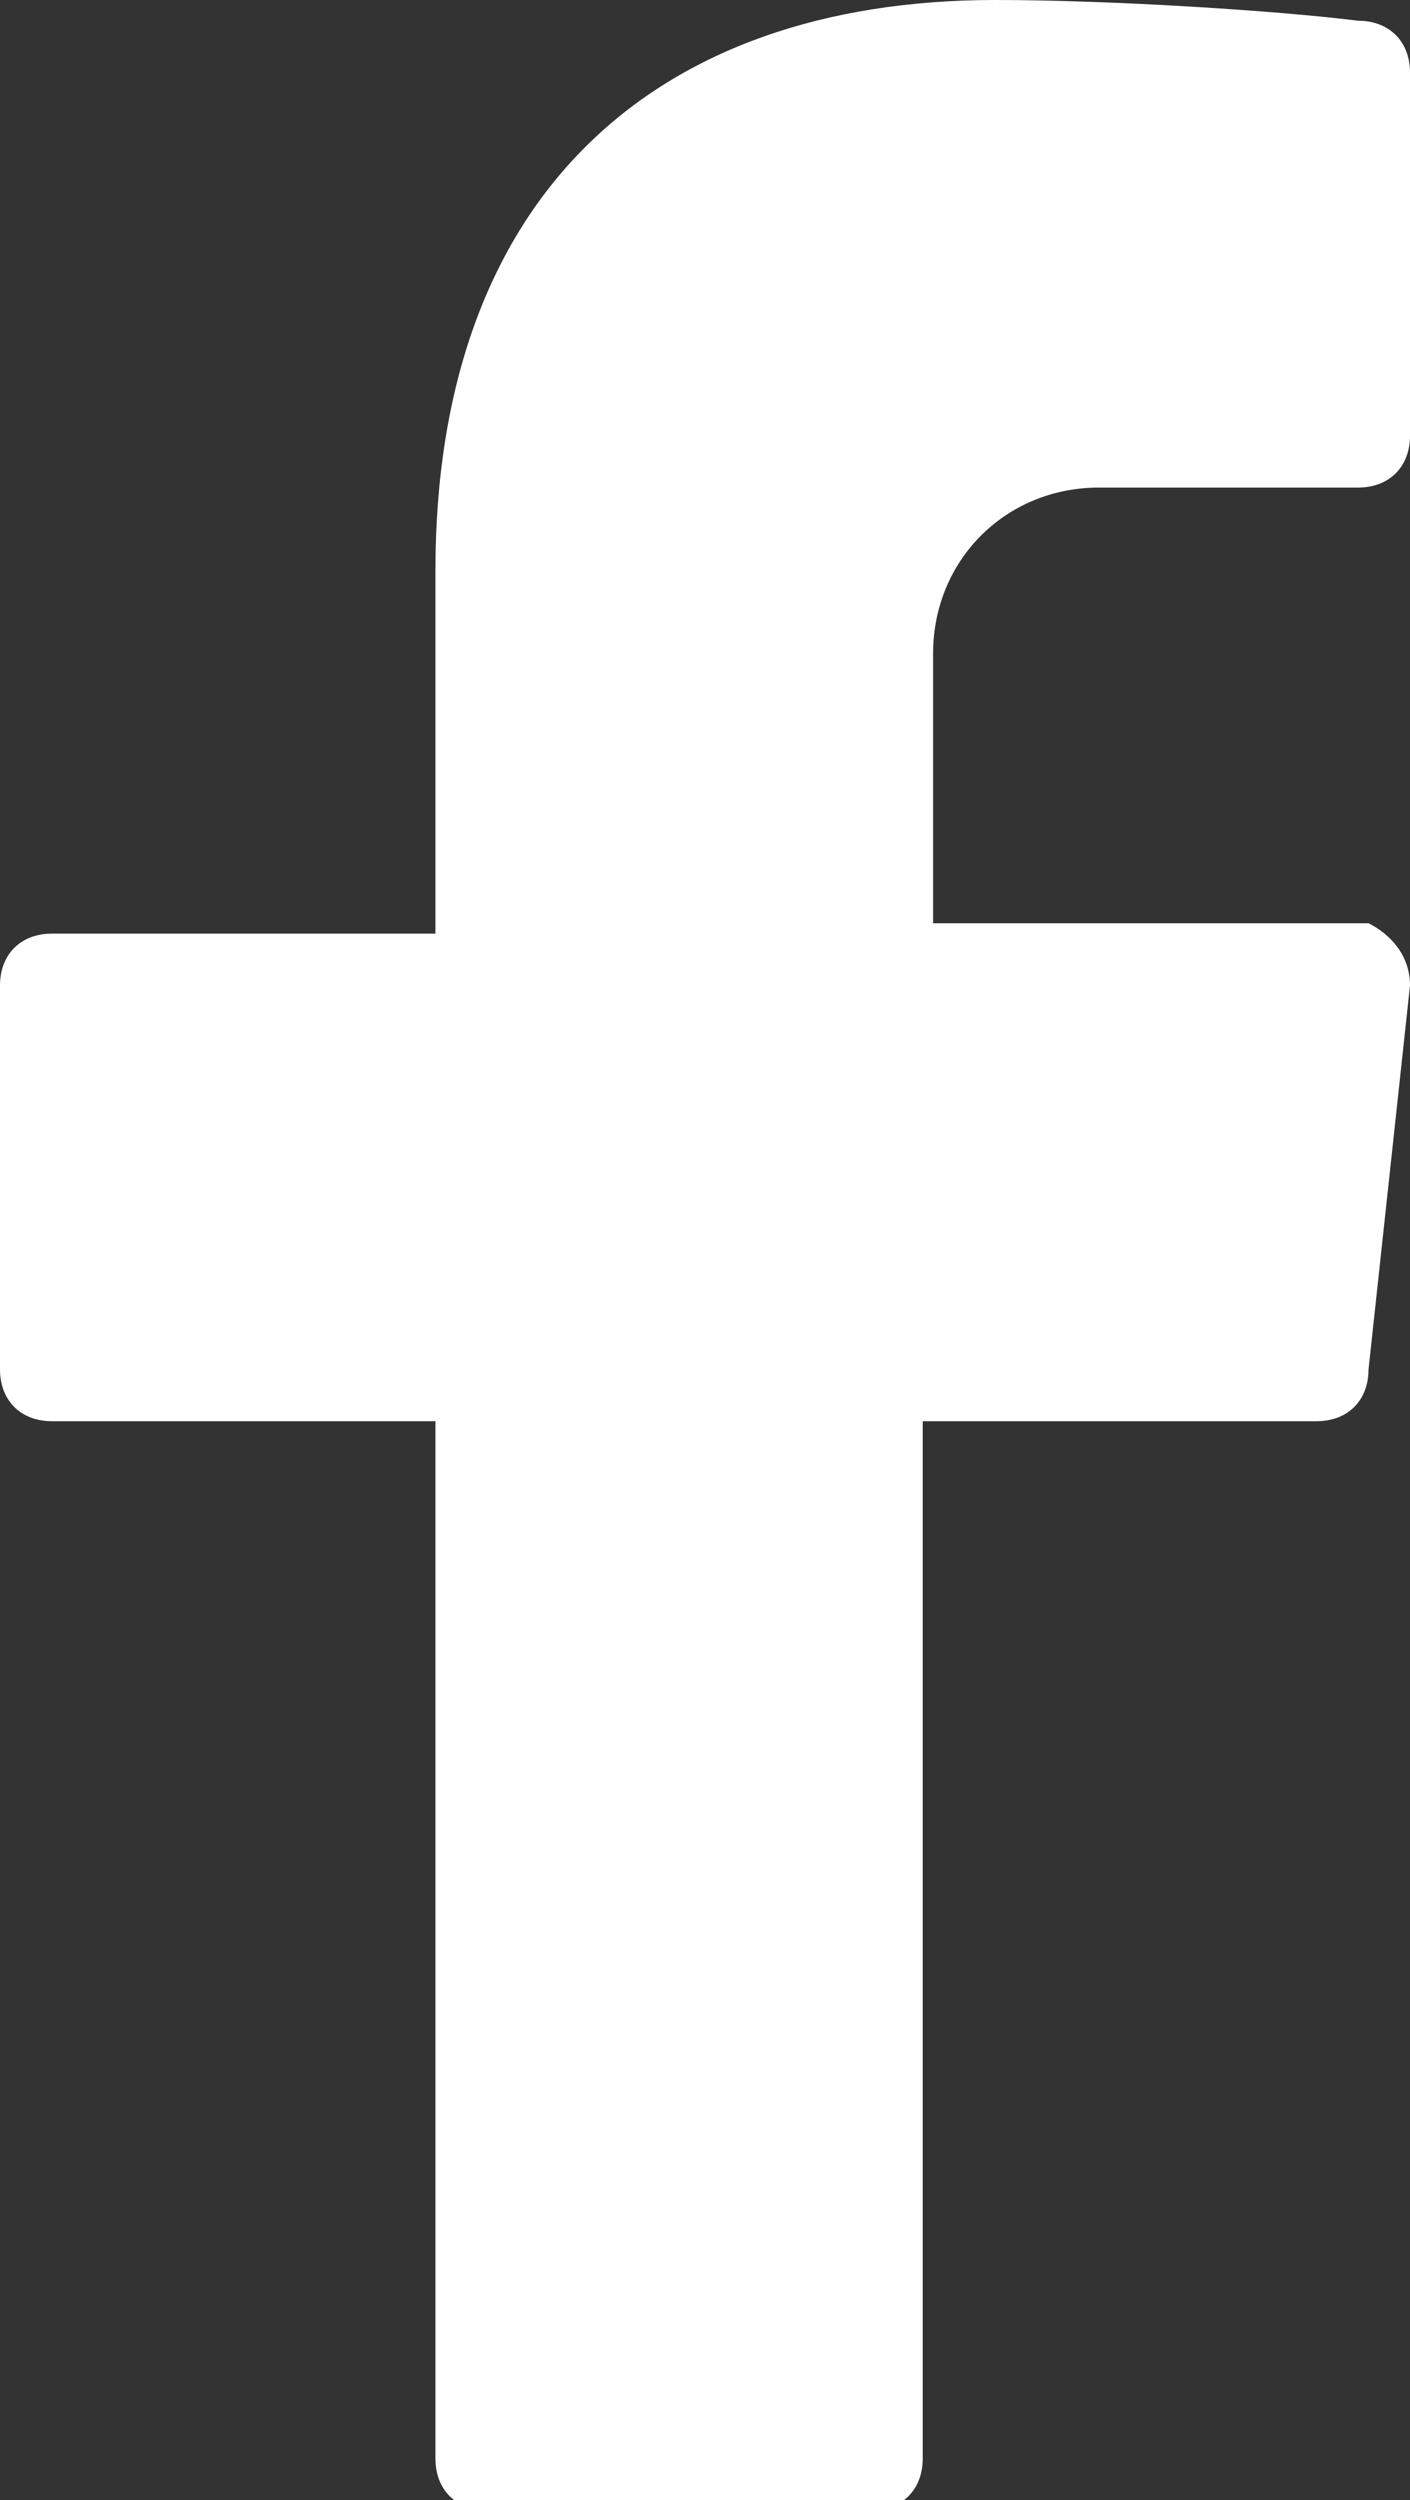 <?xml version="1.0" encoding="UTF-8"?>
<svg id="_レイヤー_1-2" xmlns="http://www.w3.org/2000/svg" version="1.1" viewBox="0 0 13.6 24.1">
  <rect x="0" y="0" width="13.6" height="24.1" fill="#333333" stroke="none"/>
  <!-- Generator: Adobe Illustrator 29.5.1, SVG Export Plug-In . SVG Version: 2.1.0 Build 141)  -->
  <defs>
    <style>
      .st0 {
        fill: #fff;
      }
    </style>
  </defs>
  <path id="_パス_63" data-name="パス_63" class="st0" d="M10.5,4.7h2.6c.3,0,.5-.2.5-.5V.7c0-.3-.2-.5-.5-.5C12.3.1,10.7,0,9.6,0,6.3,0,4.2,1.9,4.2,5.5v3.5H.5c-.3,0-.5.2-.5.5v3.7c0,.3.2.5.5.5h3.7v10c0,.3.2.5.5.5h3.7c.3,0,.5-.2.5-.5v-10h3.8c.3,0,.5-.2.5-.5l.4-3.7c0-.3-.2-.5-.4-.6,0,0,0,0,0,0h-4.2v-2.6c0-.9.7-1.6,1.6-1.6,0,0,0,0,0,0Z"/>
</svg>